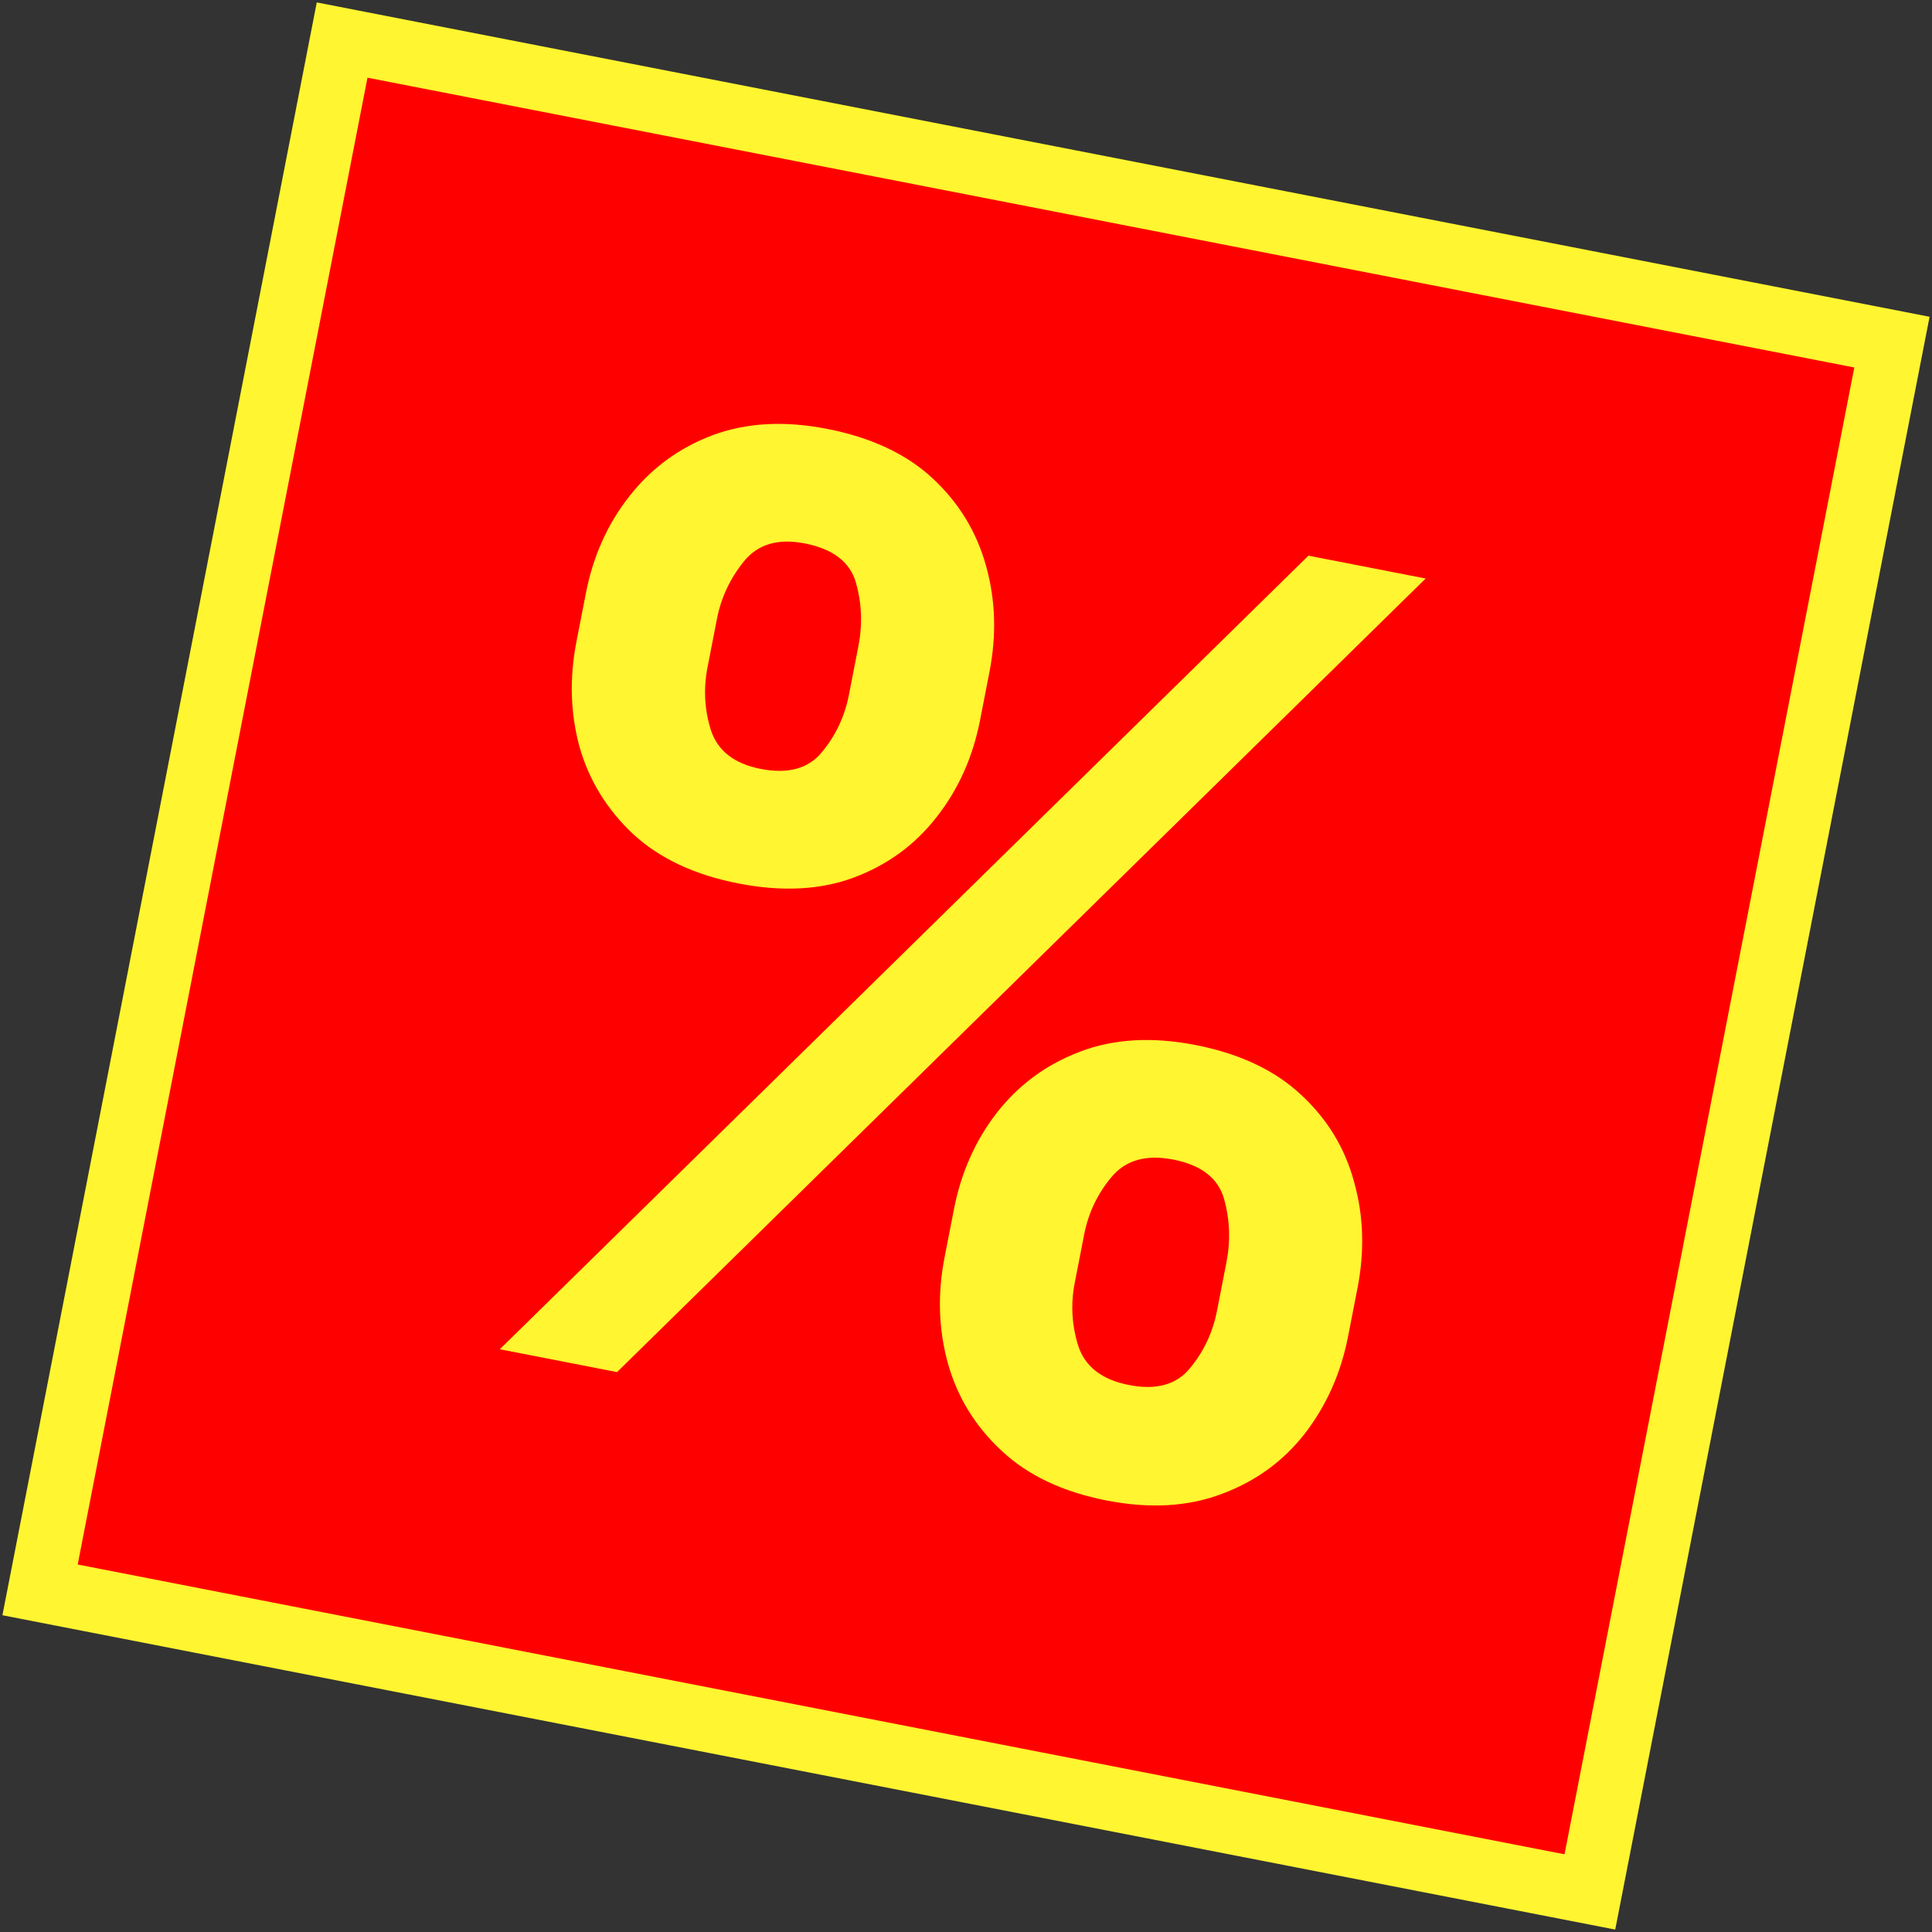 <svg width="602" height="602" viewBox="0 0 602 602" fill="none" xmlns="http://www.w3.org/2000/svg">
<rect x="0" y="0" width="602" height="602" fill="#333333" stroke="none"/>
<rect x="106.605" y="12.482" width="492" height="492" transform="rotate(11.029 106.605 12.482)" fill="#FF0000" stroke="#FFF530" stroke-width="20"/>
<path d="M294.307 391.852L297.242 376.795C299.47 365.362 303.934 355.33 310.633 346.698C317.444 337.992 326.058 331.663 336.476 327.712C347.005 323.686 359.008 322.987 372.486 325.613C386.149 328.277 397.066 333.395 405.238 340.97C413.502 348.562 419.063 357.654 421.919 368.244C424.886 378.76 425.247 389.781 423 401.306L420.066 416.364C417.837 427.796 413.364 437.875 406.647 446.599C399.948 455.231 391.343 461.513 380.832 465.446C370.303 469.472 358.299 470.172 344.822 467.545C331.158 464.882 320.25 459.717 312.097 452.049C303.925 444.475 298.356 435.43 295.388 424.914C292.439 414.305 292.079 403.285 294.307 391.852ZM337.814 384.702L334.879 399.76C333.593 406.359 333.959 412.895 335.978 419.366C338.09 425.856 343.375 429.925 351.833 431.574C360.291 433.223 366.616 431.464 370.806 426.3C375.089 421.153 377.892 415.187 379.215 408.402L382.15 393.344C383.472 386.559 383.217 379.948 381.384 373.513C379.551 367.078 374.266 363.008 365.529 361.305C357.164 359.675 350.784 361.471 346.389 366.692C341.995 371.914 339.136 377.917 337.814 384.702ZM179.623 199.889L182.558 184.832C184.805 173.306 189.324 163.237 196.116 154.623C202.926 145.917 211.541 139.588 221.959 135.637C232.47 131.704 244.371 131.033 257.662 133.623C271.419 136.305 282.383 141.432 290.554 149.007C298.726 156.581 304.286 165.673 307.235 176.281C310.203 186.797 310.563 197.818 308.317 209.343L305.382 224.401C303.135 235.926 298.616 245.996 291.824 254.609C285.125 263.241 276.519 269.523 266.008 273.456C255.609 277.314 243.623 277.921 230.053 275.276C216.483 272.631 205.565 267.512 197.301 259.92C189.147 252.252 183.578 243.207 180.592 232.785C177.718 222.287 177.395 211.322 179.623 199.889ZM223.409 192.794L220.474 207.851C219.151 214.637 219.509 221.219 221.546 227.597C223.676 233.994 228.83 237.99 237.01 239.584C245.561 241.251 251.932 239.502 256.122 234.337C260.406 229.19 263.209 223.224 264.531 216.439L267.466 201.381C268.789 194.596 268.533 187.986 266.7 181.55C264.867 175.115 259.536 171.036 250.706 169.315C242.433 167.703 236.137 169.563 231.818 174.896C227.498 180.229 224.695 186.195 223.409 192.794ZM155.743 420.417L407.703 173.143L444.231 180.262L192.272 427.536L155.743 420.417Z" fill="#FFF530"/>
</svg>
